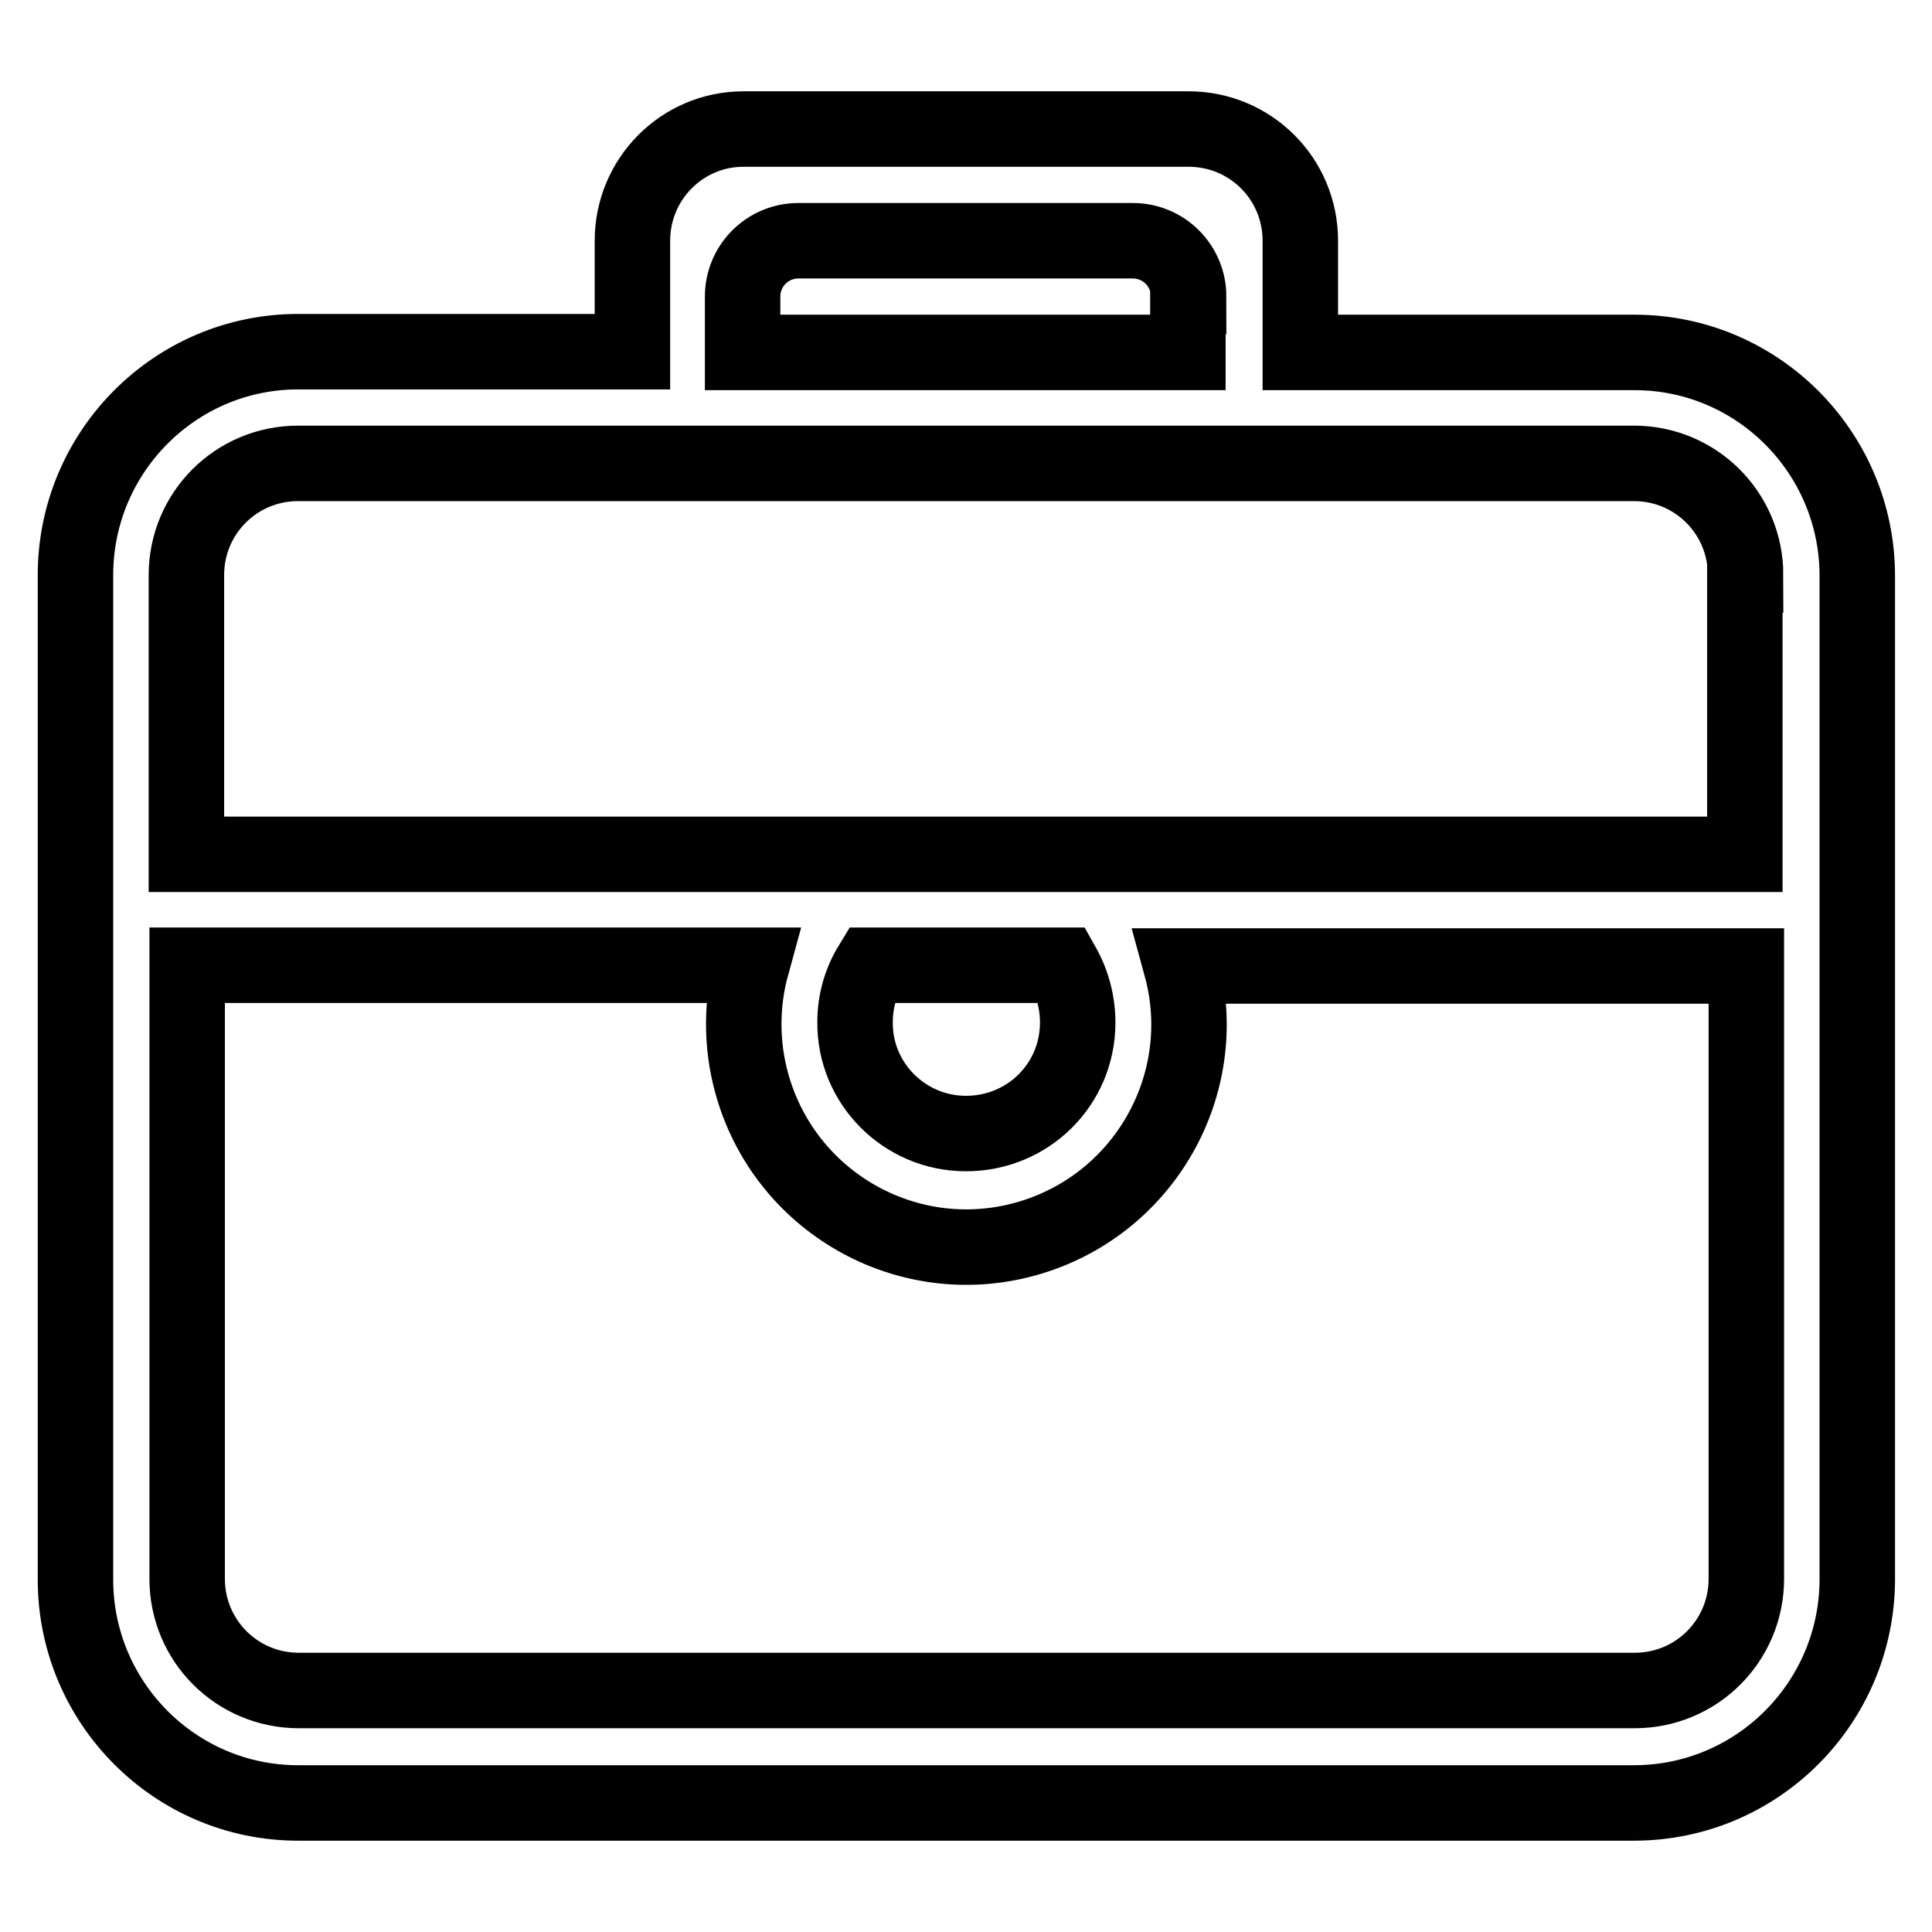 <?xml version="1.0" encoding="utf-8"?>
<!-- Svg Vector Icons : http://www.onlinewebfonts.com/icon -->
<!DOCTYPE svg PUBLIC "-//W3C//DTD SVG 1.1//EN" "http://www.w3.org/Graphics/SVG/1.1/DTD/svg11.dtd">
<svg version="1.1" xmlns="http://www.w3.org/2000/svg" xmlns:xlink="http://www.w3.org/1999/xlink" x="0px" y="0px" viewBox="0 0 256 256" enable-background="new 0 0 256 256" xml:space="preserve">
<g> <path stroke-width="10" fill-opacity="0" stroke="#000000"  d="M216.5,238.9h-177c-16.3,0-29.5-13.3-29.5-29.6V76.2c0-16.3,13.2-29.6,29.5-29.6c0,0,0,0,0,0h44.3V31.9 c0-8.2,6.6-14.8,14.7-14.8c0,0,0,0,0,0h59c8.2,0,14.8,6.6,14.8,14.8l0,0v14.8h44.3c16.3,0,29.5,13.3,29.5,29.6c0,0,0,0,0,0v133.1 C246,225.7,232.8,238.9,216.5,238.9z M157.5,39.3c0-4.1-3.3-7.4-7.4-7.4h-44.3c-4.1,0-7.4,3.3-7.4,7.4l0,0v7.4h59V39.3z  M231.3,76.2c0-8.2-6.6-14.8-14.8-14.8l0,0h-177c-8.2,0-14.8,6.6-14.8,14.8l0,0v37h206.5V76.2L231.3,76.2z M113.3,135.4 c-0.1,8.1,6.5,14.8,14.7,14.8s14.8-6.5,14.8-14.7c0-2.7-0.7-5.3-2-7.6h-25.4C114,130.2,113.3,132.8,113.3,135.4L113.3,135.4z  M231.3,128h-74.8c4.3,15.7-5,31.9-20.7,36.2c-15.7,4.3-31.9-5-36.2-20.7c-1.4-5.1-1.4-10.5,0-15.6H24.8v81.3 c0,8.2,6.6,14.8,14.8,14.8l0,0h177c8.2,0,14.8-6.6,14.8-14.8l0,0V128L231.3,128z"/></g>
</svg>